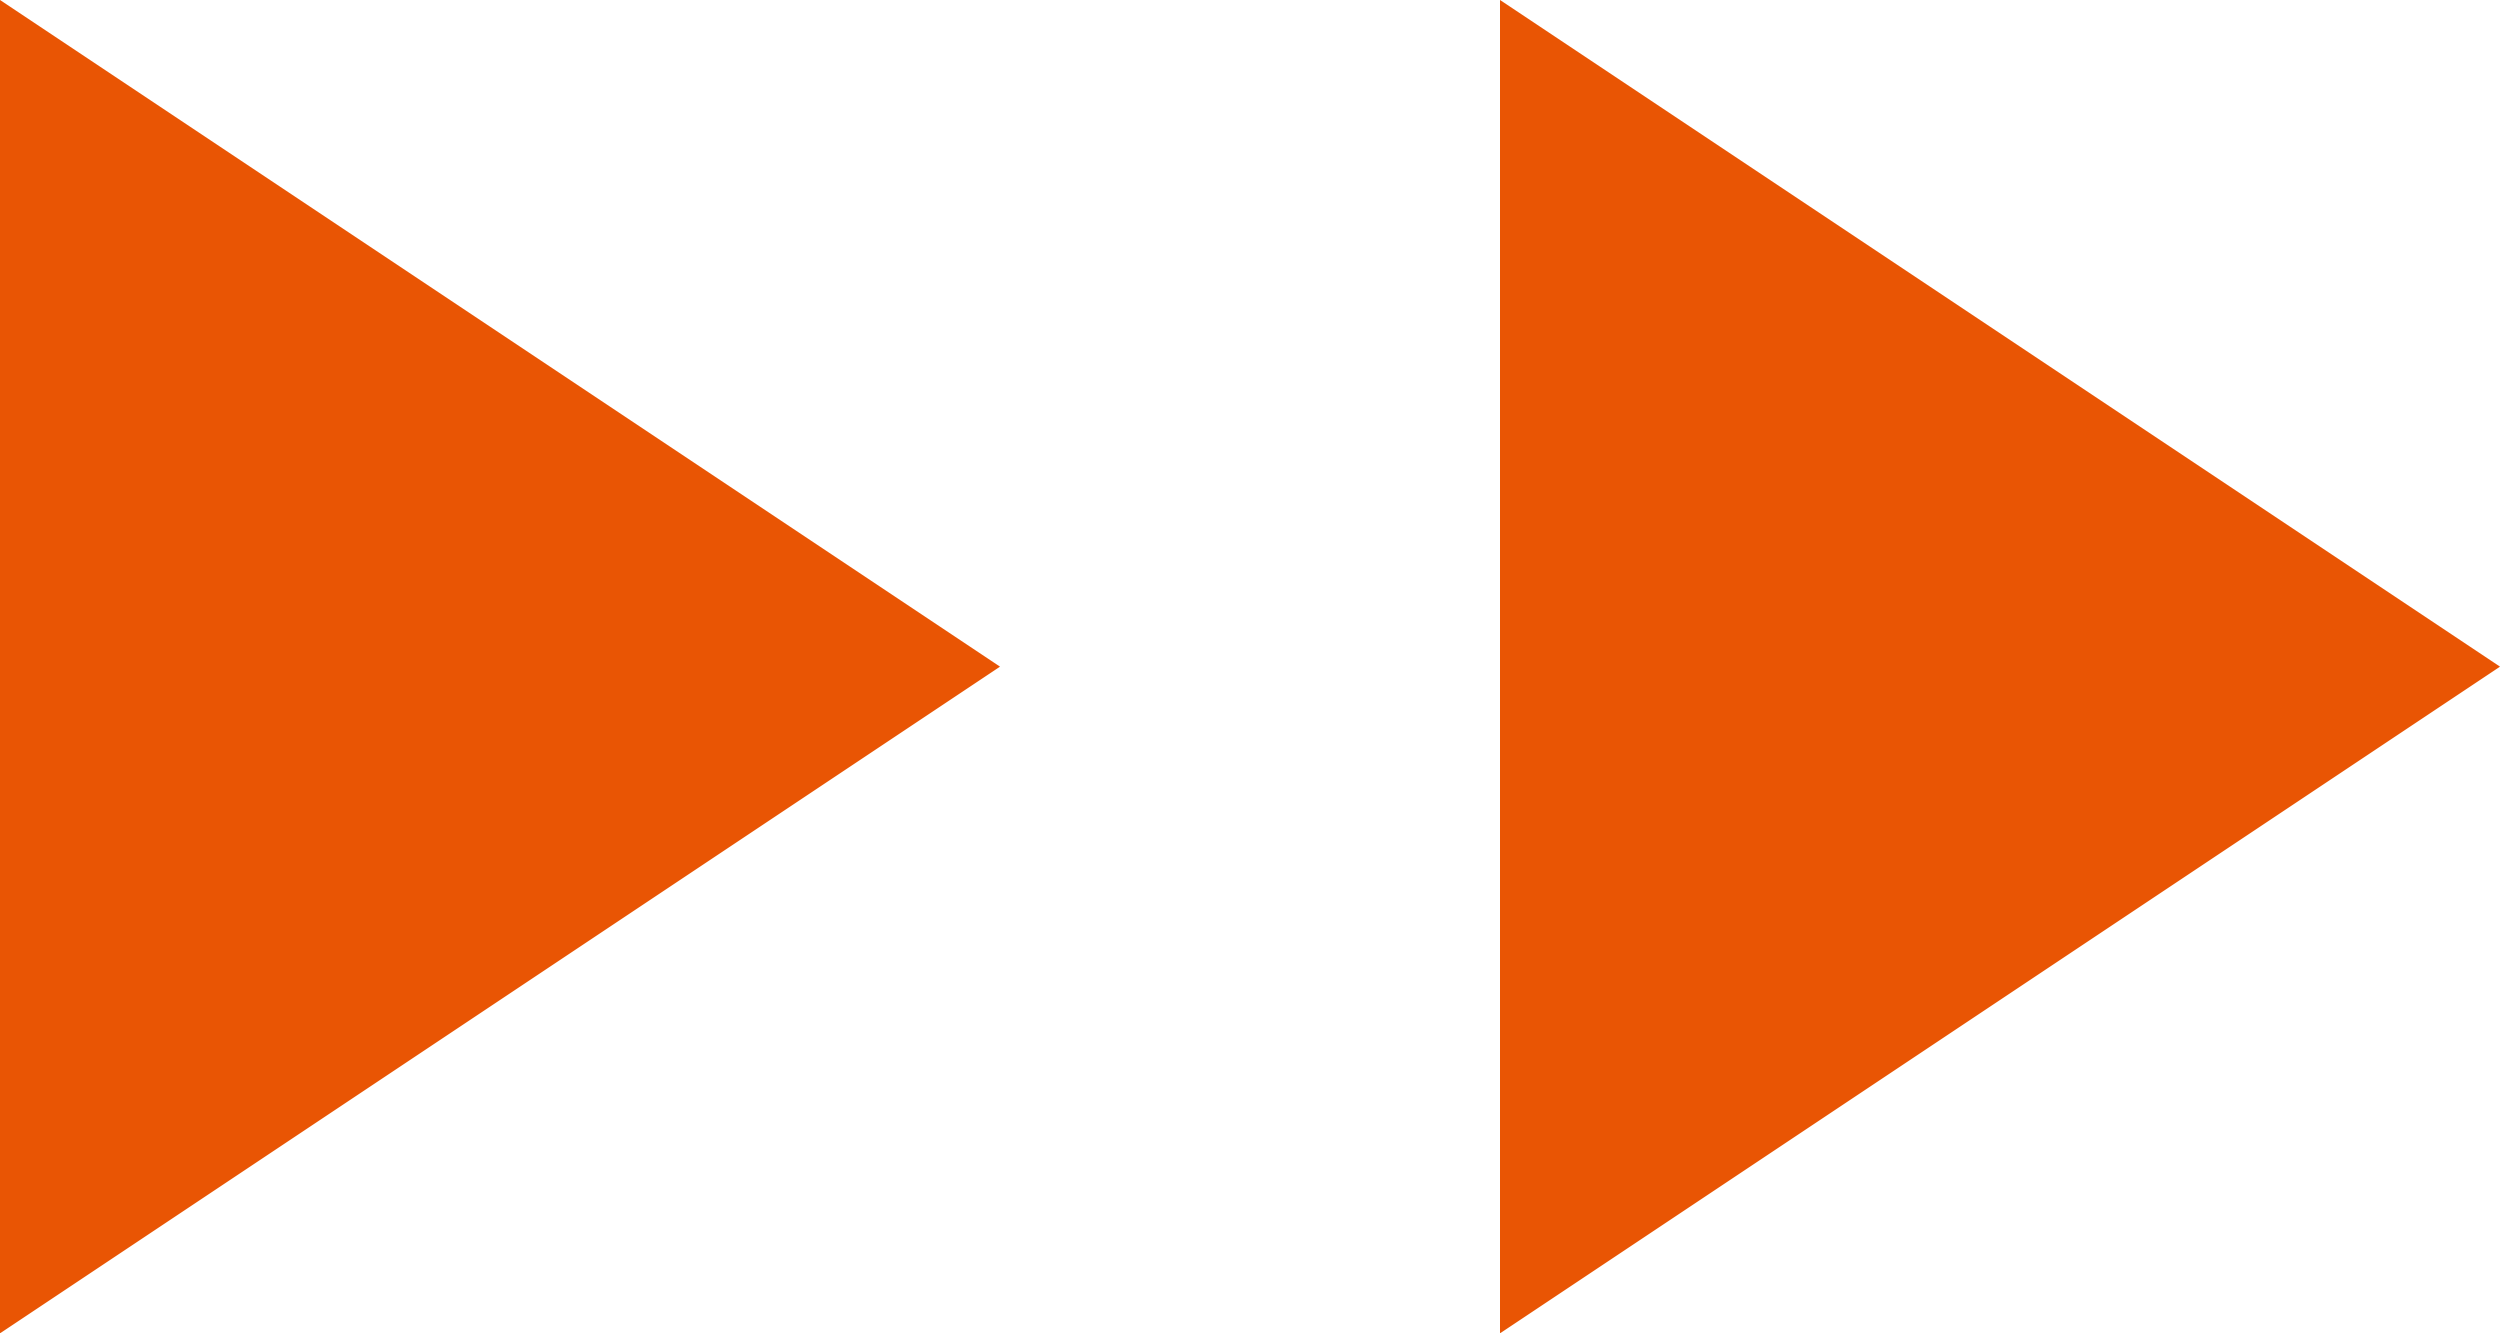 <svg xmlns="http://www.w3.org/2000/svg" viewBox="0 0 30 16"><defs><style>.cls-1{fill:#e95504;}</style></defs><g id="レイヤー_2" data-name="レイヤー 2"><g id="レイヤー_1-2" data-name="レイヤー 1"><path class="cls-1" d="M12,8,0,16V0Z"/><path class="cls-1" d="M30,8,18,16V0Z"/></g></g></svg>